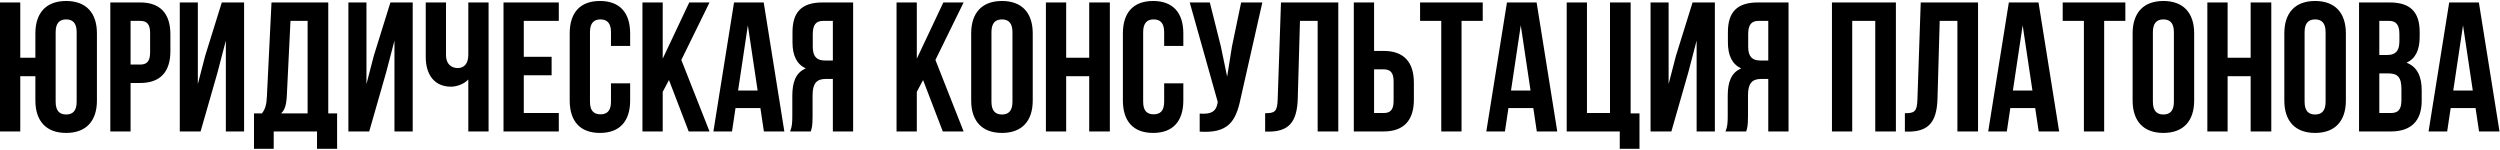 <?xml version="1.0" encoding="UTF-8"?> <svg xmlns="http://www.w3.org/2000/svg" width="2035" height="122" viewBox="0 0 2035 122" fill="none"> <path d="M28.8 81.8C28.8 98.6 37.65 108.2 53.85 108.2C70.05 108.2 78.9 98.6 78.9 81.8V27.2C78.9 10.4 70.05 0.8 53.85 0.8C37.65 0.8 28.8 10.4 28.8 27.2V47H16.5V2H4.24683e-07V107H16.5V62H28.8V81.8ZM45.3 26.15C45.3 18.65 48.6 15.8 53.85 15.8C59.1 15.8 62.4 18.65 62.4 26.15V82.85C62.4 90.35 59.1 93.2 53.85 93.2C48.6 93.2 45.3 90.35 45.3 82.85V26.15ZM114.095 2H89.795V107H106.295V67.55H114.095C130.595 67.55 138.695 58.4 138.695 41.6V27.95C138.695 11.15 130.595 2 114.095 2ZM114.095 17C119.345 17 122.195 19.4 122.195 26.9V42.65C122.195 50.15 119.345 52.55 114.095 52.55H106.295V17H114.095ZM177.088 58.85L183.838 33.05V107H198.688V2H180.538L167.038 45.35L161.038 68.45V2H146.338V107H163.288L177.088 58.85ZM274.402 121.1V92.3H267.202V2H221.002L217.252 78.65C216.952 84.8 216.052 88.7 213.202 92.3H206.752V121.1H222.802V107H258.052V121.1H274.402ZM236.452 17H250.402V92.3H228.802C231.502 89.75 233.002 86.3 233.452 78.35L236.452 17ZM314.344 58.85L321.094 33.05V107H335.944V2H317.794L304.294 45.35L298.294 68.45V2H283.594V107H300.544L314.344 58.85ZM381.207 2V44.6C381.207 51.65 377.907 55.4 372.657 55.4C367.407 55.4 363.057 52.1 363.057 45.05V2H346.557V46.4C346.557 60.8 353.607 70.55 367.107 70.55C371.607 70.55 377.607 68.6 381.207 64.7V107H397.707V2H381.207ZM426.363 17H454.863V2H409.863V107H454.863V92H426.363V61.25H449.013V46.25H426.363V17ZM497.338 67.85V82.85C497.338 90.35 494.038 93.05 488.788 93.05C483.538 93.05 480.238 90.35 480.238 82.85V26.15C480.238 18.65 483.538 15.8 488.788 15.8C494.038 15.8 497.338 18.65 497.338 26.15V37.4H512.938V27.2C512.938 10.4 504.538 0.8 488.338 0.8C472.138 0.8 463.738 10.4 463.738 27.2V81.8C463.738 98.6 472.138 108.2 488.338 108.2C504.538 108.2 512.938 98.6 512.938 81.8V67.85H497.338ZM560.599 107H577.549L554.599 48.8L577.549 2H561.049L539.449 47.75V2H522.949V107H539.449V74.75L544.549 65.15L560.599 107ZM621.659 2H597.509L580.709 107H595.859L598.709 87.95H618.959L621.809 107H638.459L621.659 2ZM608.759 20.6L616.709 73.7H600.809L608.759 20.6ZM659.943 107C660.843 104.3 661.443 102.65 661.443 94.1V77.6C661.443 67.85 664.743 64.25 672.243 64.25H677.943V107H694.443V2H669.543C652.443 2 645.093 9.95 645.093 26.15V34.4C645.093 45.2 648.543 52.25 655.893 55.7C647.643 59.15 644.943 67.1 644.943 78.05V94.25C644.943 99.35 644.793 103.1 643.143 107H659.943ZM677.943 17V49.25H671.493C665.343 49.25 661.593 46.55 661.593 38.15V27.8C661.593 20.3 664.143 17 669.993 17H677.943ZM767.435 107H784.385L761.435 48.8L784.385 2H767.885L746.285 47.75V2H729.785V107H746.285V74.75L751.385 65.15L767.435 107ZM807.045 26.15C807.045 18.65 810.345 15.8 815.595 15.8C820.845 15.8 824.145 18.65 824.145 26.15V82.85C824.145 90.35 820.845 93.2 815.595 93.2C810.345 93.2 807.045 90.35 807.045 82.85V26.15ZM790.545 81.8C790.545 98.6 799.395 108.2 815.595 108.2C831.795 108.2 840.645 98.6 840.645 81.8V27.2C840.645 10.4 831.795 0.8 815.595 0.8C799.395 0.8 790.545 10.4 790.545 27.2V81.8ZM867.867 62H886.617V107H903.417V2H886.617V47H867.867V2H851.367V107H867.867V62ZM947.631 67.85V82.85C947.631 90.35 944.331 93.05 939.081 93.05C933.831 93.05 930.531 90.35 930.531 82.85V26.15C930.531 18.65 933.831 15.8 939.081 15.8C944.331 15.8 947.631 18.65 947.631 26.15V37.4H963.231V27.2C963.231 10.4 954.831 0.8 938.631 0.8C922.431 0.8 914.031 10.4 914.031 27.2V81.8C914.031 98.6 922.431 108.2 938.631 108.2C954.831 108.2 963.231 98.6 963.231 81.8V67.85H947.631ZM1027.54 2H1010.29L1002.79 38L998.892 62.45L993.792 37.85L984.792 2H968.442L991.242 83L991.092 83.9C989.742 91.55 984.942 93.05 976.542 92.45V107.15C999.492 108.65 1005.94 99.2 1009.84 80.3L1027.54 2ZM1029.82 107.15H1032.37C1048.87 107.15 1055.77 99.65 1056.37 80.45L1058.17 17H1072.57V107H1089.37V2H1042.72L1040.02 81.35C1039.72 91.1 1037.32 92.15 1029.82 92.15V107.15ZM1126.3 107C1142.8 107 1150.9 97.85 1150.9 81.05V67.4C1150.9 50.6 1142.8 41.45 1126.3 41.45H1118.5V2H1102V107H1126.3ZM1118.5 92V56.45H1126.3C1131.55 56.45 1134.4 58.85 1134.4 66.35V82.1C1134.4 89.6 1131.55 92 1126.3 92H1118.5ZM1155.94 17H1173.19V107H1189.69V17H1206.94V2H1155.94V17ZM1250.81 2H1226.66L1209.86 107H1225.01L1227.86 87.95H1248.11L1250.96 107H1267.61L1250.81 2ZM1237.91 20.6L1245.86 73.7H1229.96L1237.91 20.6ZM1275.29 107H1318.49V121.1H1334.54V92.3H1327.34V2H1310.54V92H1291.79V2H1275.29V107ZM1374.3 58.85L1381.05 33.05V107H1395.9V2H1377.75L1364.25 45.35L1358.25 68.45V2H1343.55V107H1360.5L1374.3 58.85ZM1421.37 107C1422.27 104.3 1422.87 102.65 1422.87 94.1V77.6C1422.87 67.85 1426.17 64.25 1433.67 64.25H1439.37V107H1455.87V2H1430.97C1413.87 2 1406.52 9.95 1406.52 26.15V34.4C1406.52 45.2 1409.97 52.25 1417.32 55.7C1409.07 59.15 1406.37 67.1 1406.37 78.05V94.25C1406.37 99.35 1406.22 103.1 1404.57 107H1421.37ZM1439.37 17V49.25H1432.92C1426.77 49.25 1423.02 46.55 1423.02 38.15V27.8C1423.02 20.3 1425.57 17 1431.42 17H1439.37ZM1507.71 17H1526.46V107H1543.26V2H1491.21V107H1507.71V17ZM1550.57 107.15H1553.12C1569.62 107.15 1576.52 99.65 1577.12 80.45L1578.92 17H1593.32V107H1610.12V2H1563.47L1560.77 81.35C1560.47 91.1 1558.07 92.15 1550.57 92.15V107.15ZM1659.35 2H1635.2L1618.4 107H1633.55L1636.4 87.95H1656.65L1659.5 107H1676.15L1659.35 2ZM1646.45 20.6L1654.4 73.7H1638.5L1646.45 20.6ZM1679.04 17H1696.29V107H1712.79V17H1730.04V2H1679.04V17ZM1752.45 26.15C1752.45 18.65 1755.75 15.8 1761 15.8C1766.25 15.8 1769.55 18.65 1769.55 26.15V82.85C1769.55 90.35 1766.25 93.2 1761 93.2C1755.75 93.2 1752.45 90.35 1752.45 82.85V26.15ZM1735.95 81.8C1735.95 98.6 1744.8 108.2 1761 108.2C1777.2 108.2 1786.05 98.6 1786.05 81.8V27.2C1786.05 10.4 1777.2 0.8 1761 0.8C1744.8 0.8 1735.95 10.4 1735.95 27.2V81.8ZM1813.28 62H1832.03V107H1848.83V2H1832.03V47H1813.28V2H1796.78V107H1813.28V62ZM1875.94 26.15C1875.94 18.65 1879.24 15.8 1884.49 15.8C1889.74 15.8 1893.04 18.65 1893.04 26.15V82.85C1893.04 90.35 1889.74 93.2 1884.49 93.2C1879.24 93.2 1875.94 90.35 1875.94 82.85V26.15ZM1859.44 81.8C1859.44 98.6 1868.29 108.2 1884.49 108.2C1900.69 108.2 1909.54 98.6 1909.54 81.8V27.2C1909.54 10.4 1900.69 0.8 1884.49 0.8C1868.29 0.8 1859.44 10.4 1859.44 27.2V81.8ZM1945.16 2H1920.26V107H1946.21C1962.71 107 1971.26 98.3 1971.26 82.1V73.55C1971.26 62.45 1967.81 54.5 1958.96 51.05C1966.31 47.6 1969.61 40.7 1969.61 29.9V26.15C1969.61 9.95 1962.26 2 1945.16 2ZM1944.11 59.75C1951.61 59.75 1954.76 62.75 1954.76 72.5V81.65C1954.76 89.45 1951.76 92 1946.21 92H1936.76V59.75H1944.11ZM1944.71 17C1950.56 17 1953.11 20.3 1953.11 27.8V33.65C1953.11 42.05 1949.36 44.75 1943.21 44.75H1936.76V17H1944.71ZM2017.8 2H1993.65L1976.85 107H1992L1994.85 87.95H2015.1L2017.95 107H2034.6L2017.8 2ZM2004.9 20.6L2012.85 73.7H1996.95L2004.9 20.6Z" fill="black"></path> </svg> 